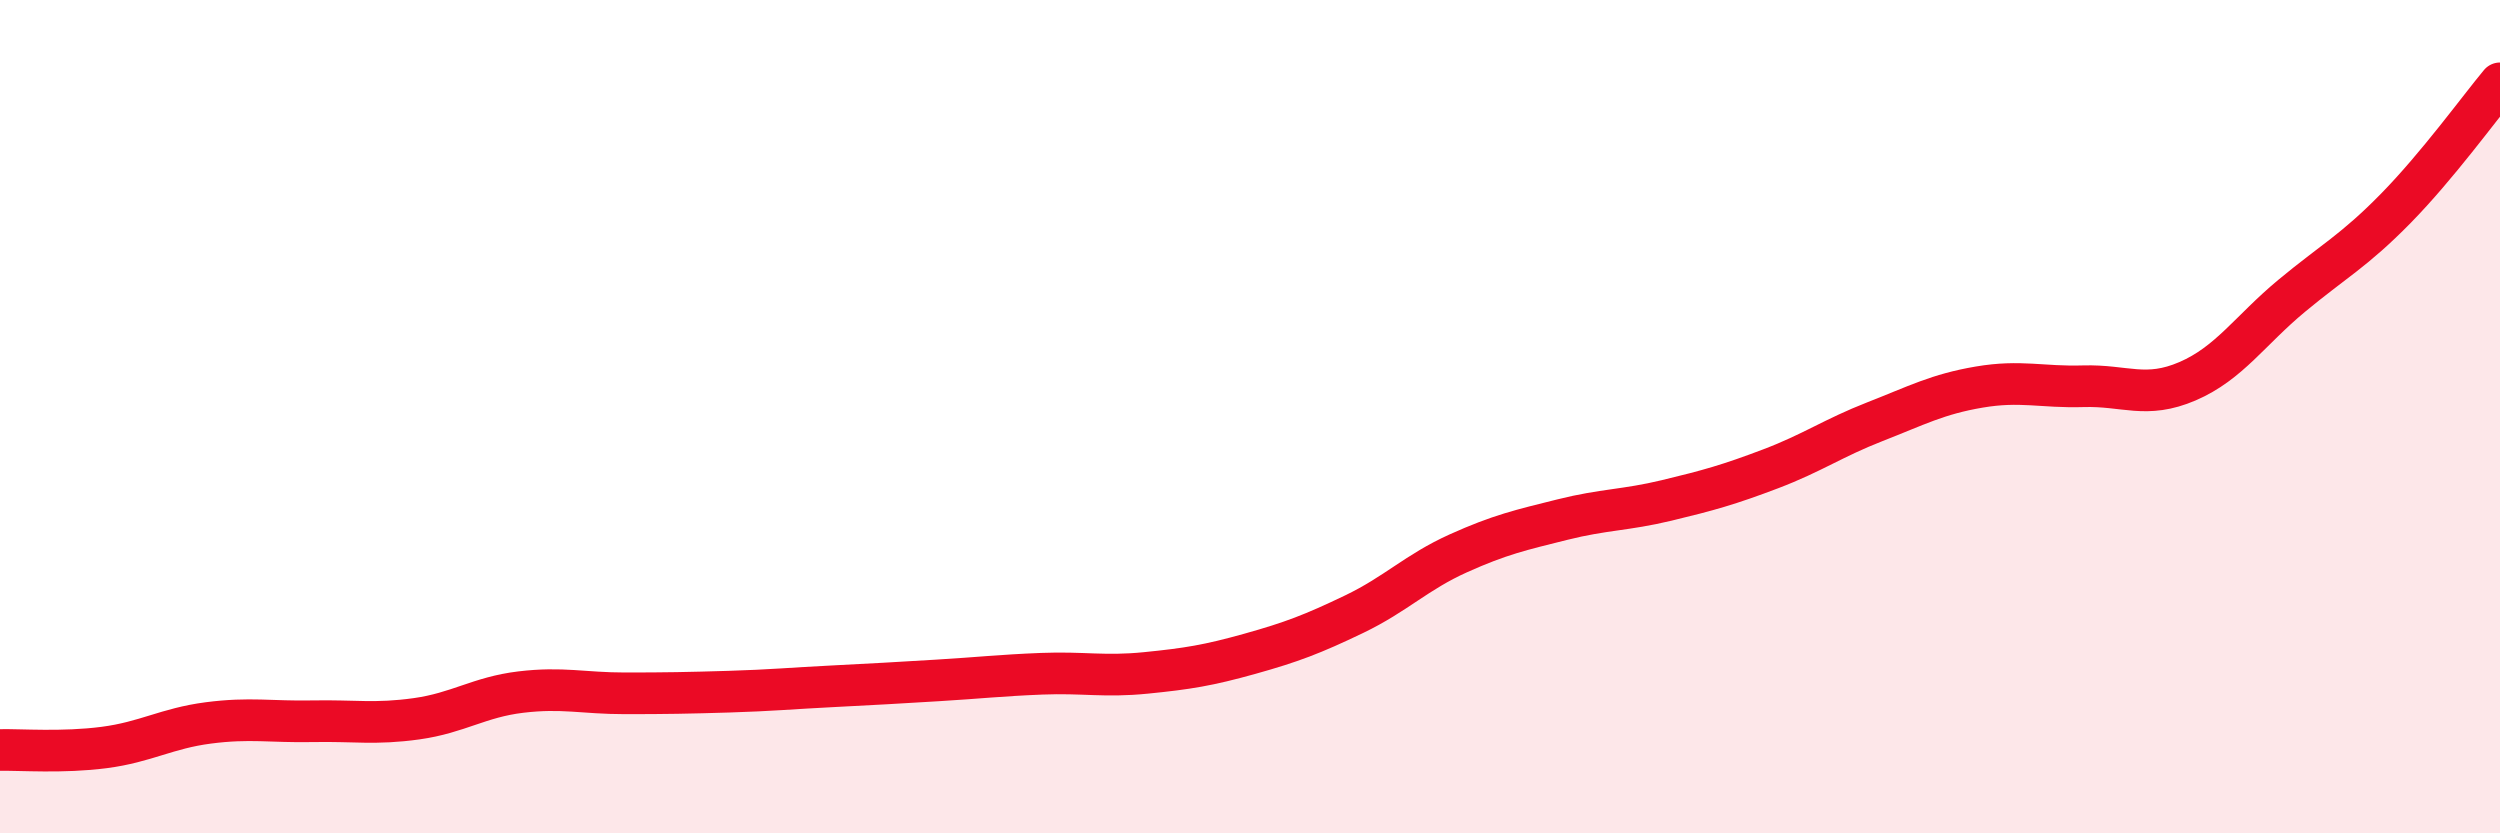 
    <svg width="60" height="20" viewBox="0 0 60 20" xmlns="http://www.w3.org/2000/svg">
      <path
        d="M 0,18 C 0.5,17.99 1.5,18.07 2.5,17.94 C 3.5,17.81 4,17.48 5,17.35 C 6,17.22 6.5,17.33 7.5,17.31 C 8.5,17.29 9,17.39 10,17.25 C 11,17.11 11.5,16.73 12.5,16.61 C 13.5,16.49 14,16.64 15,16.64 C 16,16.64 16.5,16.63 17.5,16.6 C 18.5,16.57 19,16.52 20,16.47 C 21,16.42 21.5,16.39 22.5,16.33 C 23.5,16.27 24,16.21 25,16.17 C 26,16.13 26.5,16.25 27.5,16.15 C 28.5,16.05 29,15.97 30,15.69 C 31,15.41 31.5,15.22 32.5,14.74 C 33.5,14.26 34,13.73 35,13.28 C 36,12.83 36.5,12.72 37.5,12.47 C 38.5,12.22 39,12.25 40,12.01 C 41,11.77 41.5,11.63 42.5,11.25 C 43.5,10.87 44,10.51 45,10.12 C 46,9.73 46.5,9.46 47.5,9.29 C 48.5,9.12 49,9.3 50,9.27 C 51,9.24 51.5,9.58 52.5,9.15 C 53.5,8.72 54,7.93 55,7.1 C 56,6.27 56.5,6.02 57.5,5 C 58.5,3.98 59.5,2.6 60,2L60 20L0 20Z"
        fill="#EB0A25"
        opacity="0.1"
        stroke-linecap="round"
        stroke-linejoin="round"
      />
      <path
        d="M 0,18 C 0.5,17.99 1.5,18.07 2.5,17.94 C 3.5,17.81 4,17.48 5,17.35 C 6,17.22 6.5,17.33 7.5,17.31 C 8.5,17.29 9,17.39 10,17.25 C 11,17.11 11.5,16.73 12.5,16.61 C 13.5,16.49 14,16.64 15,16.64 C 16,16.64 16.5,16.63 17.5,16.6 C 18.5,16.57 19,16.52 20,16.47 C 21,16.42 21.5,16.39 22.5,16.33 C 23.5,16.27 24,16.21 25,16.17 C 26,16.13 26.5,16.25 27.5,16.15 C 28.5,16.05 29,15.97 30,15.69 C 31,15.41 31.5,15.22 32.5,14.74 C 33.5,14.26 34,13.73 35,13.28 C 36,12.83 36.5,12.72 37.5,12.47 C 38.5,12.22 39,12.25 40,12.01 C 41,11.77 41.5,11.63 42.5,11.25 C 43.5,10.87 44,10.51 45,10.12 C 46,9.73 46.5,9.46 47.5,9.29 C 48.5,9.12 49,9.3 50,9.27 C 51,9.24 51.5,9.58 52.5,9.15 C 53.5,8.72 54,7.93 55,7.1 C 56,6.27 56.5,6.02 57.5,5 C 58.5,3.98 59.5,2.6 60,2"
        stroke="#EB0A25"
        stroke-width="1"
        fill="none"
        stroke-linecap="round"
        stroke-linejoin="round"
      />
    </svg>
  